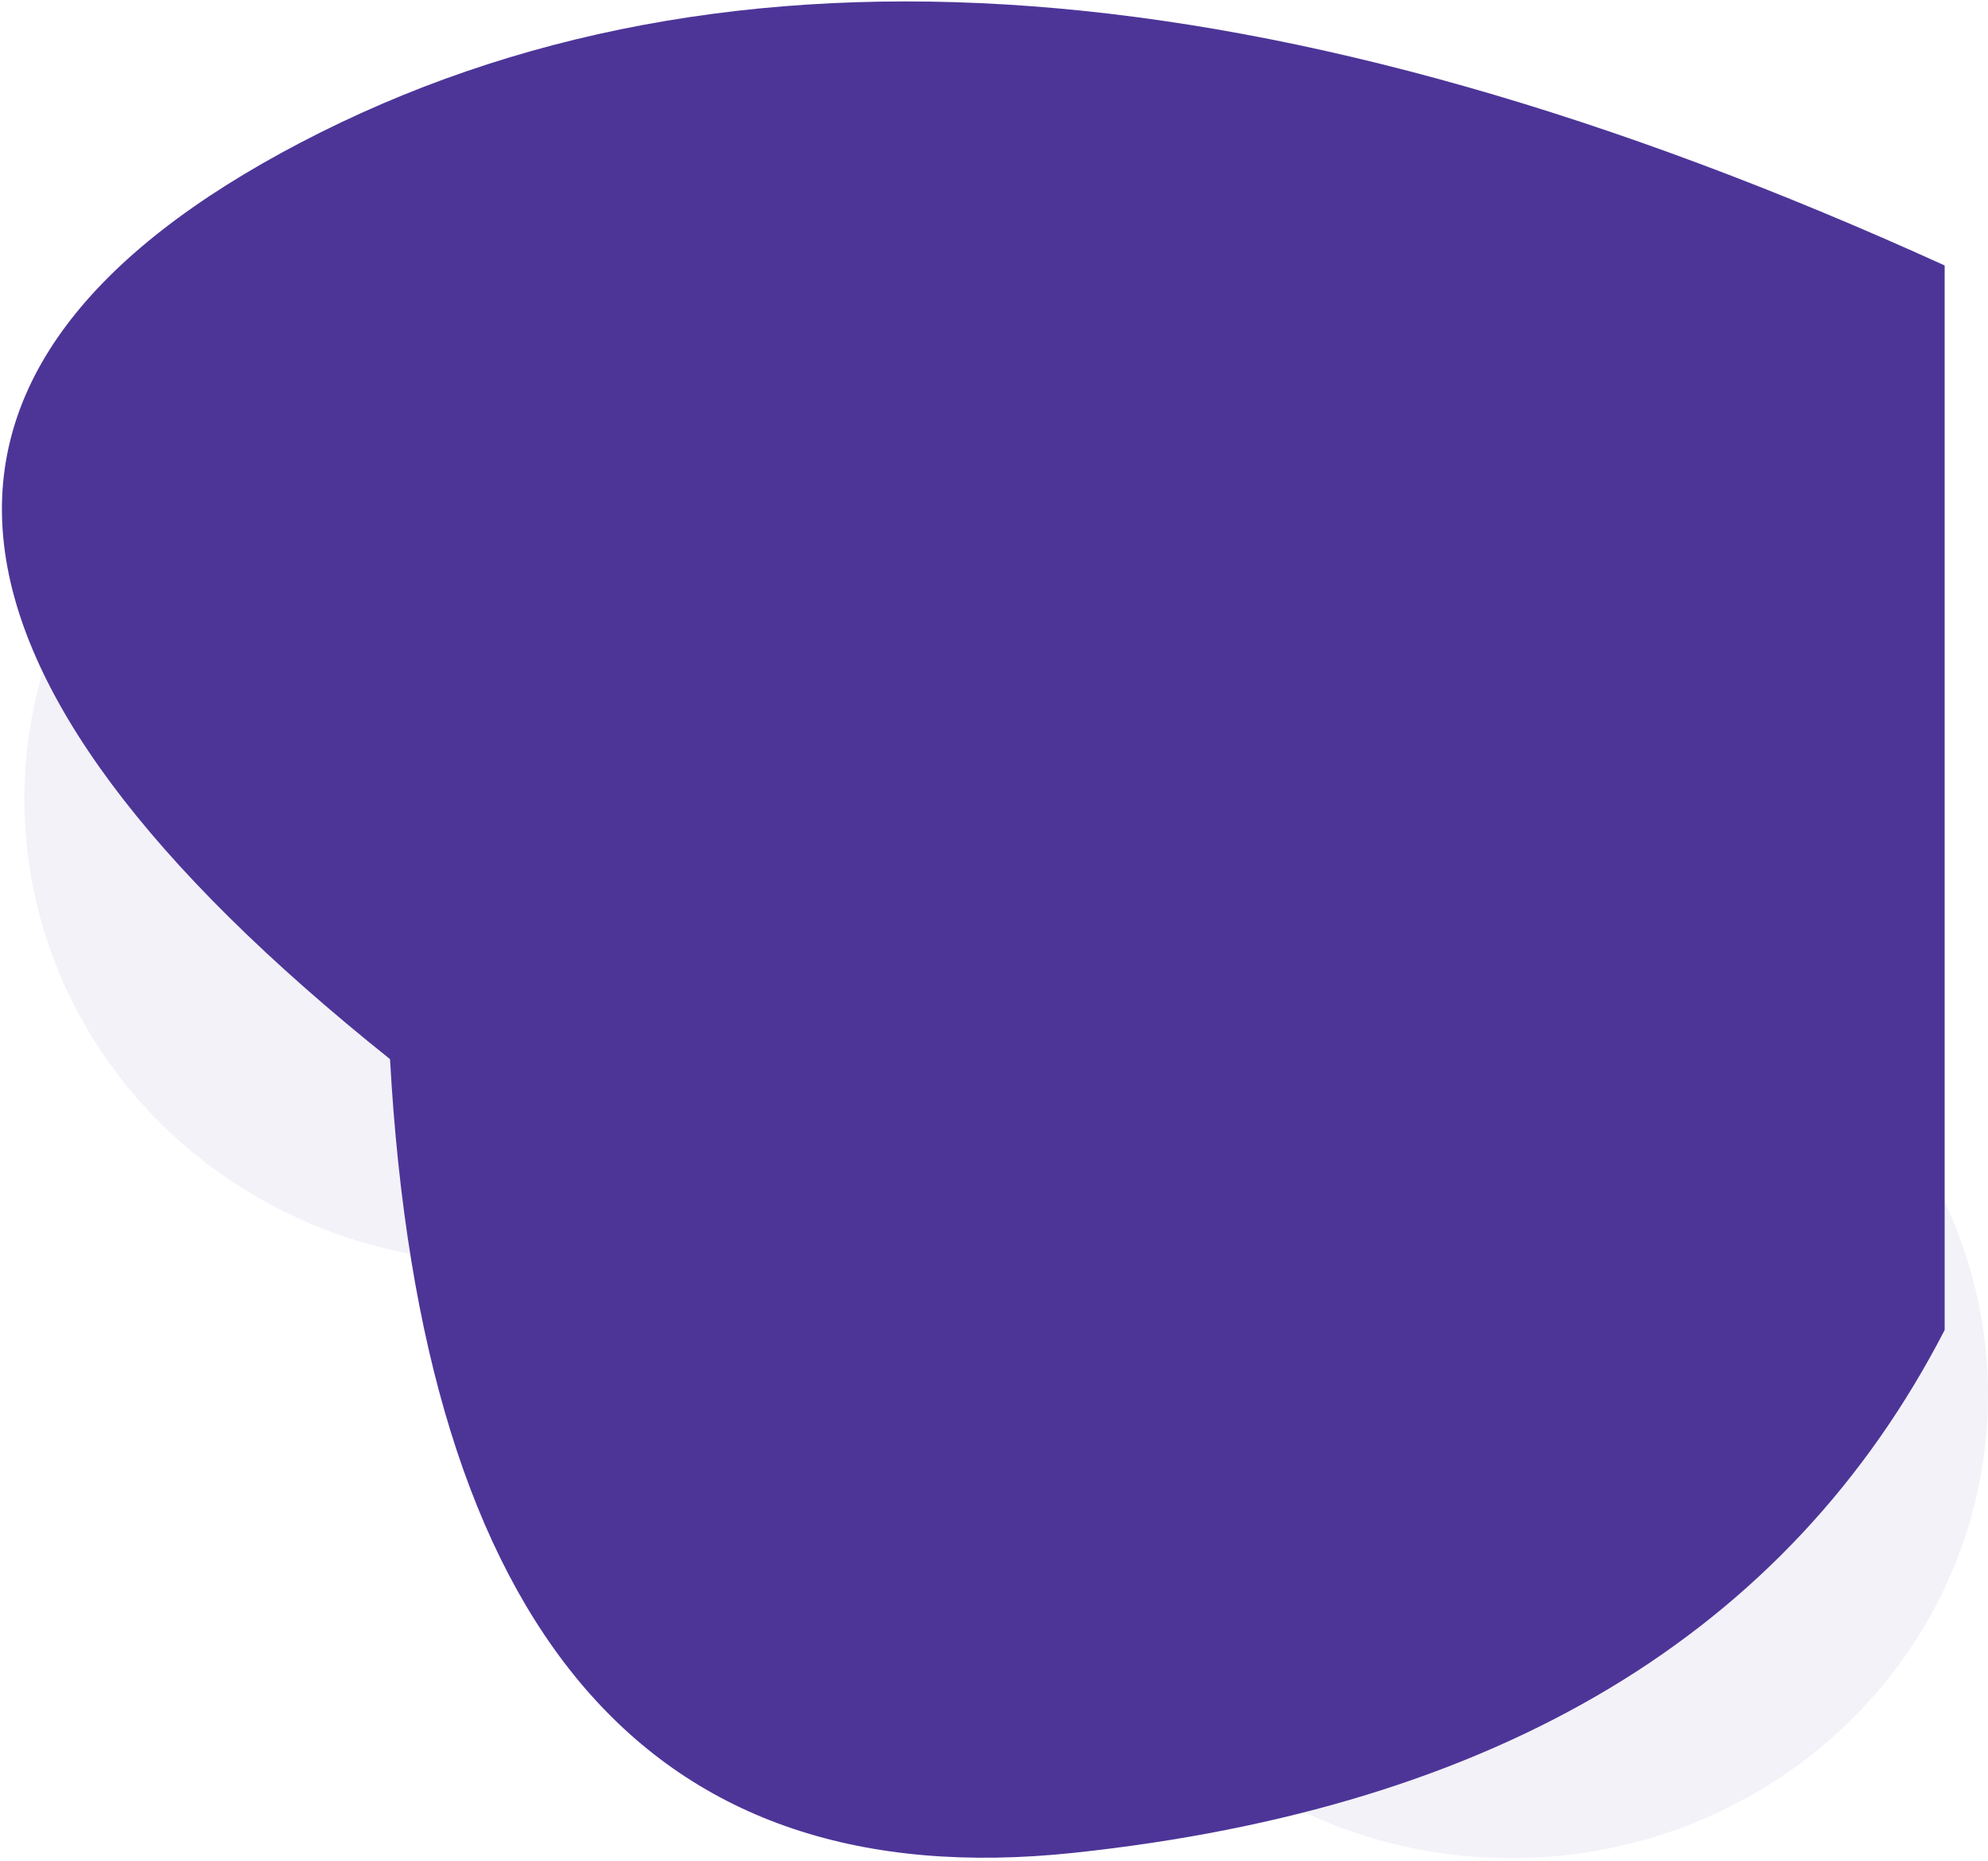 <?xml version="1.0" encoding="UTF-8"?>
<svg width="734px" height="687px" viewBox="0 0 734 687" version="1.1" xmlns="http://www.w3.org/2000/svg" xmlns:xlink="http://www.w3.org/1999/xlink">
    <title>Img</title>
    <g id="Hero" stroke="none" stroke-width="1" fill="none" fill-rule="evenodd">
        <g id="Hero-/-Event-#3" transform="translate(-666, -124)" fill-rule="nonzero">
            <g id="Img" transform="translate(666.711, 124.529)">
                <ellipse id="Oval" fill="#4D3598" opacity="0.063" cx="184.289" cy="294.471" rx="176" ry="171"></ellipse>
                <ellipse id="Oval-Copy" fill="#4D3598" opacity="0.063" cx="557.289" cy="514.471" rx="176" ry="171"></ellipse>
                <path d="M717.289,97.471 C469.956,-15.019 267.622,-30.141 110.289,52.103 C-47.044,134.348 -36.044,247.137 143.289,390.471 C155.086,602.471 239.253,700.137 395.789,683.471 C552.326,666.804 659.492,602.471 717.289,490.471 L717.289,97.471 Z" id="Path-2-Copy" fill="#4D3598"></path>
                <path d="M717.289,98.471 C469.956,-14.019 267.622,-29.141 110.289,53.103 C-47.044,135.348 -36.044,248.137 143.289,391.471 C155.086,603.471 239.253,701.137 395.789,684.471 C552.326,667.804 659.492,603.471 717.289,491.471 L717.289,98.471 Z" id="Path-2" style="mix-blend-mode: screen;"></path>
            </g>
        </g>
    </g>
</svg>